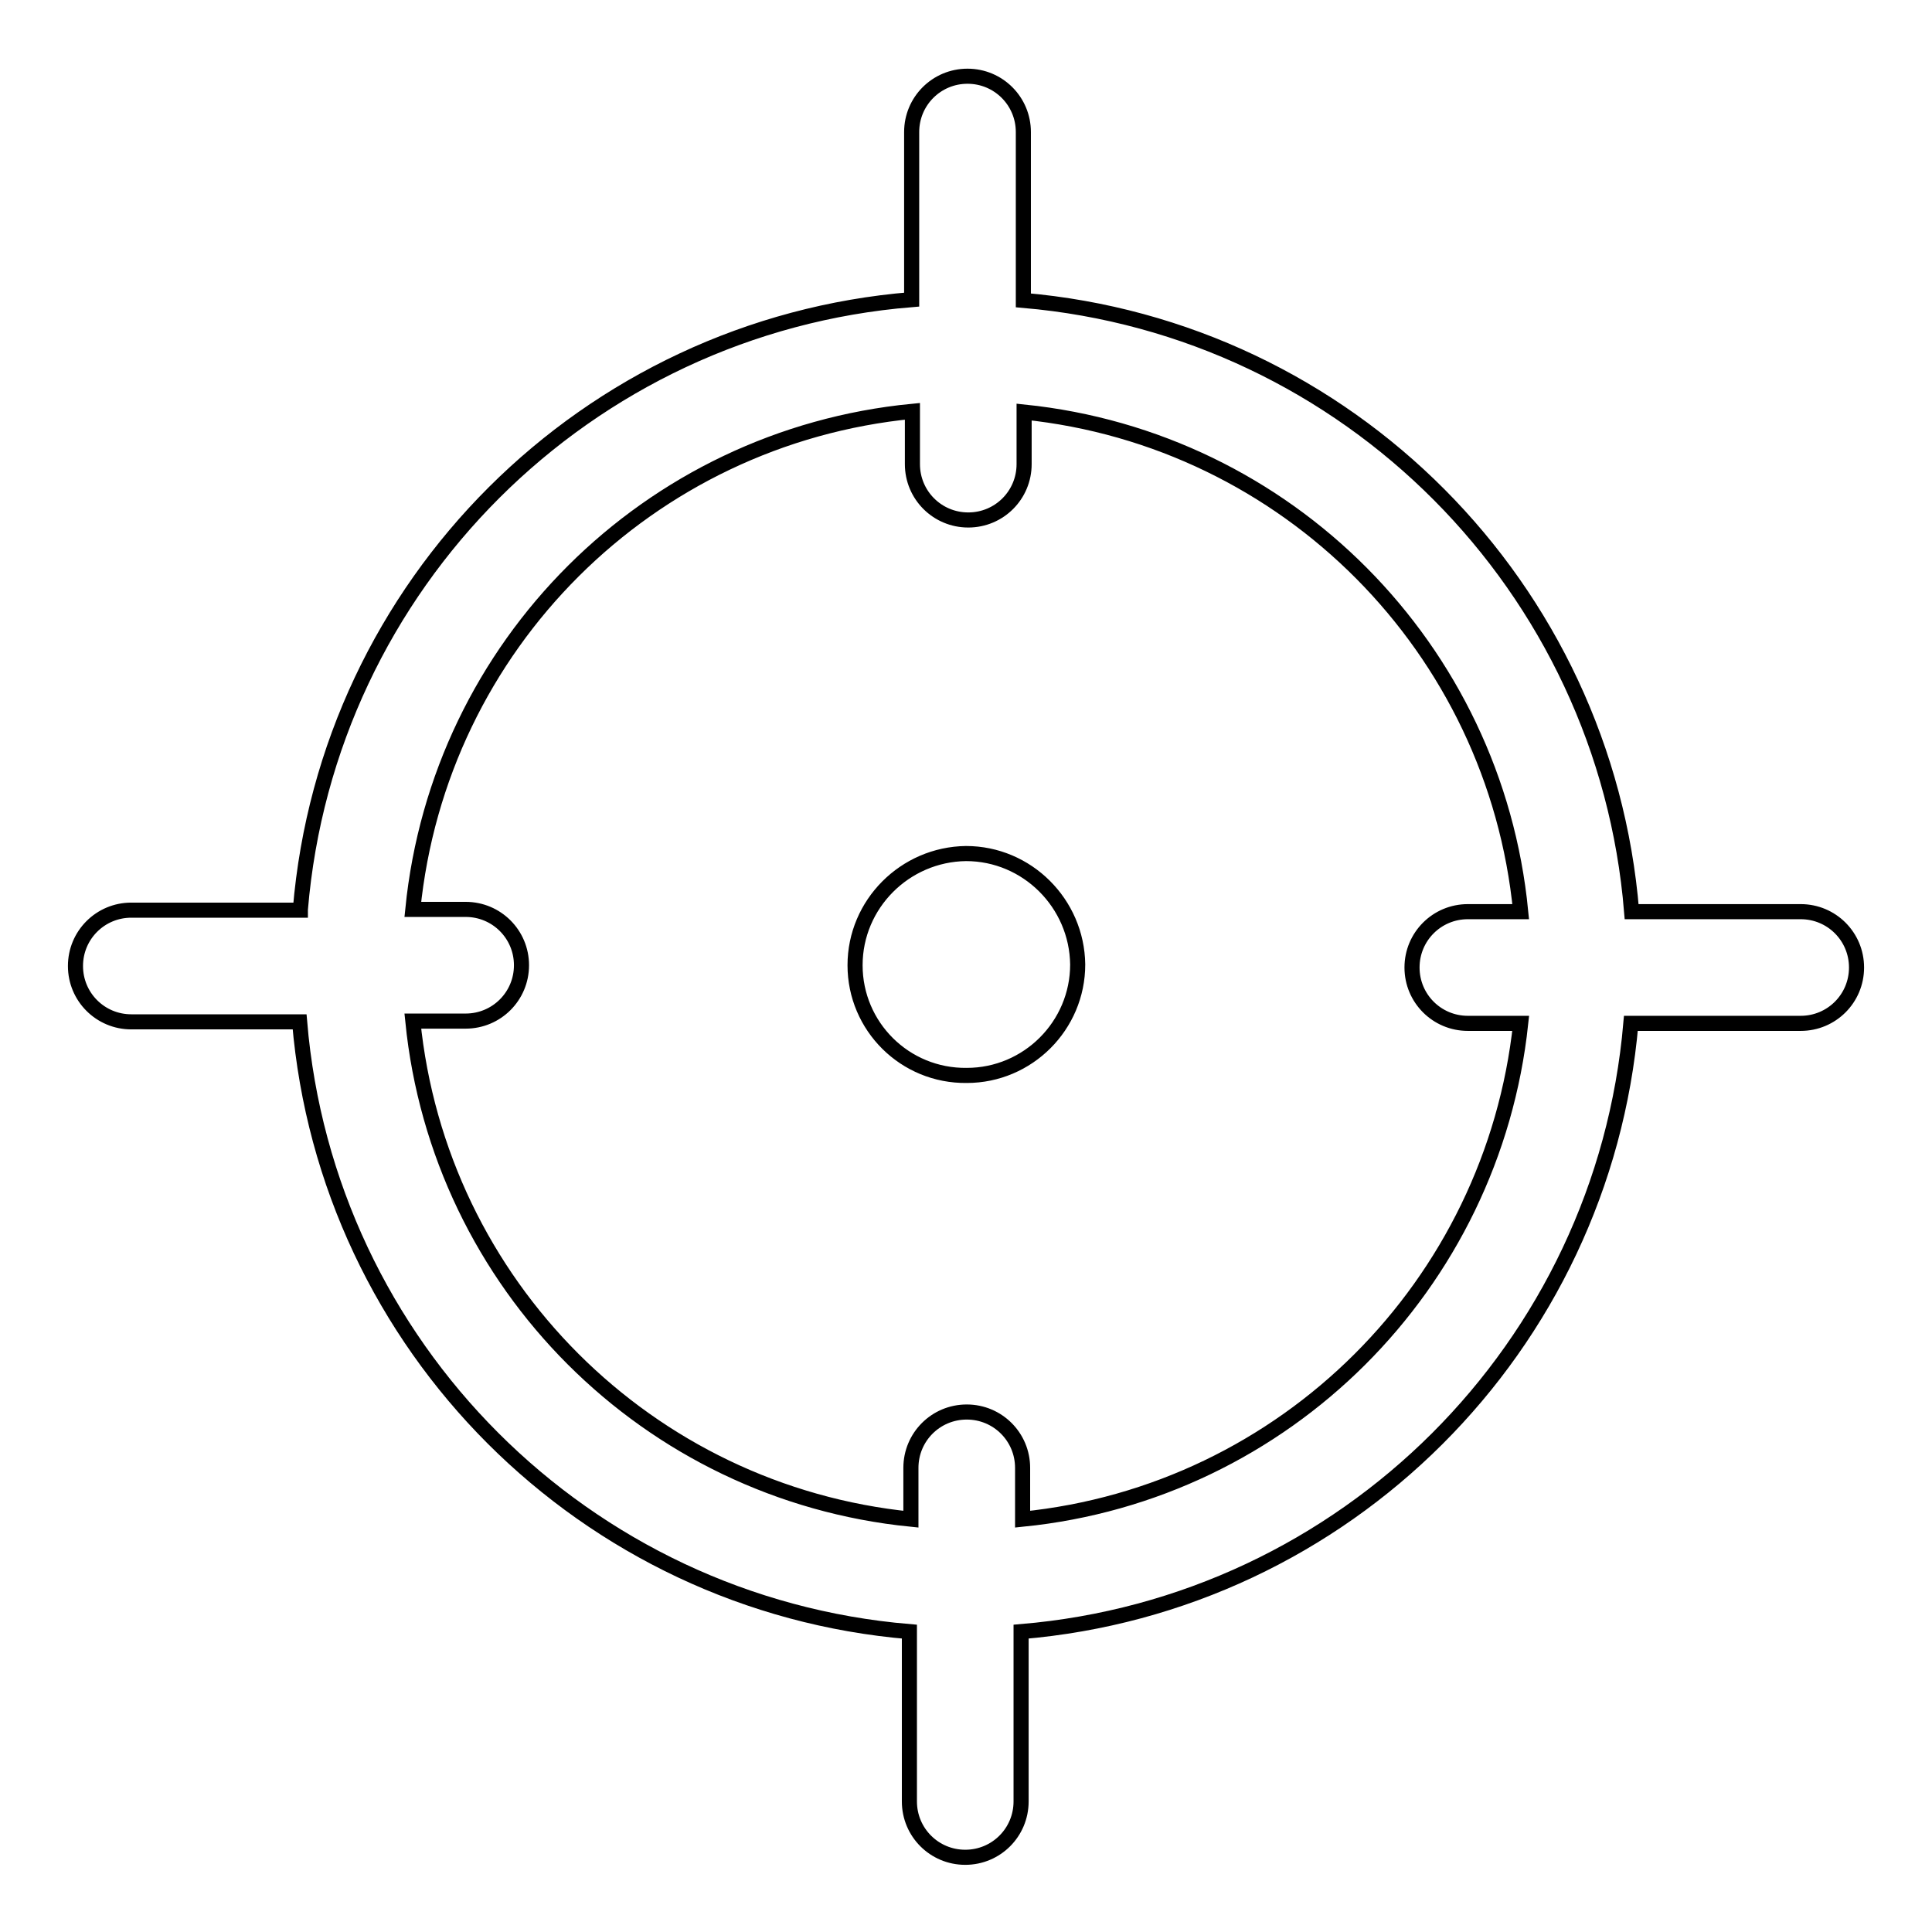 <?xml version="1.0" encoding="utf-8"?>
<!-- Svg Vector Icons : http://www.onlinewebfonts.com/icon -->
<!DOCTYPE svg PUBLIC "-//W3C//DTD SVG 1.1//EN" "http://www.w3.org/Graphics/SVG/1.1/DTD/svg11.dtd">
<svg version="1.1" xmlns="http://www.w3.org/2000/svg" xmlns:xlink="http://www.w3.org/1999/xlink" x="0px" y="0px" viewBox="0 0 256 256" enable-background="new 0 0 256 256" xml:space="preserve">
<g> <path stroke-width="2" fill-opacity="0" stroke="#000000"  d="M39.8,120.5c3.6-43.1,37.9-77.3,81-80.8V17.5c0-4.1,3.3-7.4,7.4-7.4c4.1,0,7.4,3.3,7.4,7.4v22.3 c43,3.7,77.1,38,80.6,81h22.4c4.1,0,7.4,3.3,7.4,7.4c0,4.1-3.3,7.4-7.4,7.4c0,0,0,0,0,0h-22.5c-3.7,42.9-37.8,77-80.8,80.6v22.5 c0,4.1-3.3,7.4-7.4,7.4c-4.1,0-7.4-3.3-7.4-7.4l0,0v-22.5c-43-3.6-77.2-37.8-80.8-80.8H17.4c-4.1,0-7.4-3.3-7.4-7.4 c0-4.1,3.3-7.4,7.4-7.4H39.8L39.8,120.5z M54.7,120.5h7c4.1,0,7.4,3.3,7.4,7.4c0,4.1-3.3,7.4-7.4,7.4h-7c3.5,34.9,31.1,62.5,66,66 v-6.8c0-4.1,3.3-7.4,7.4-7.4c4.1,0,7.4,3.3,7.4,7.4v6.8c34.8-3.5,62.3-31,66-65.7h-7c-4.1,0-7.4-3.3-7.4-7.4c0-4.1,3.3-7.4,7.4-7.4 h7c-3.4-34.9-30.9-62.6-65.8-66.2v6.9c0,4.1-3.3,7.4-7.4,7.4c-4.1,0-7.4-3.3-7.4-7.4v-7C85.9,57.9,58.2,85.5,54.7,120.5L54.7,120.5 z M113.3,127.9c0-8.1,6.6-14.7,14.7-14.8c8.1,0,14.7,6.6,14.8,14.7c0,0,0,0,0,0c0,8.1-6.6,14.7-14.7,14.7 C119.9,142.6,113.3,136,113.3,127.9z"/></g>
</svg>